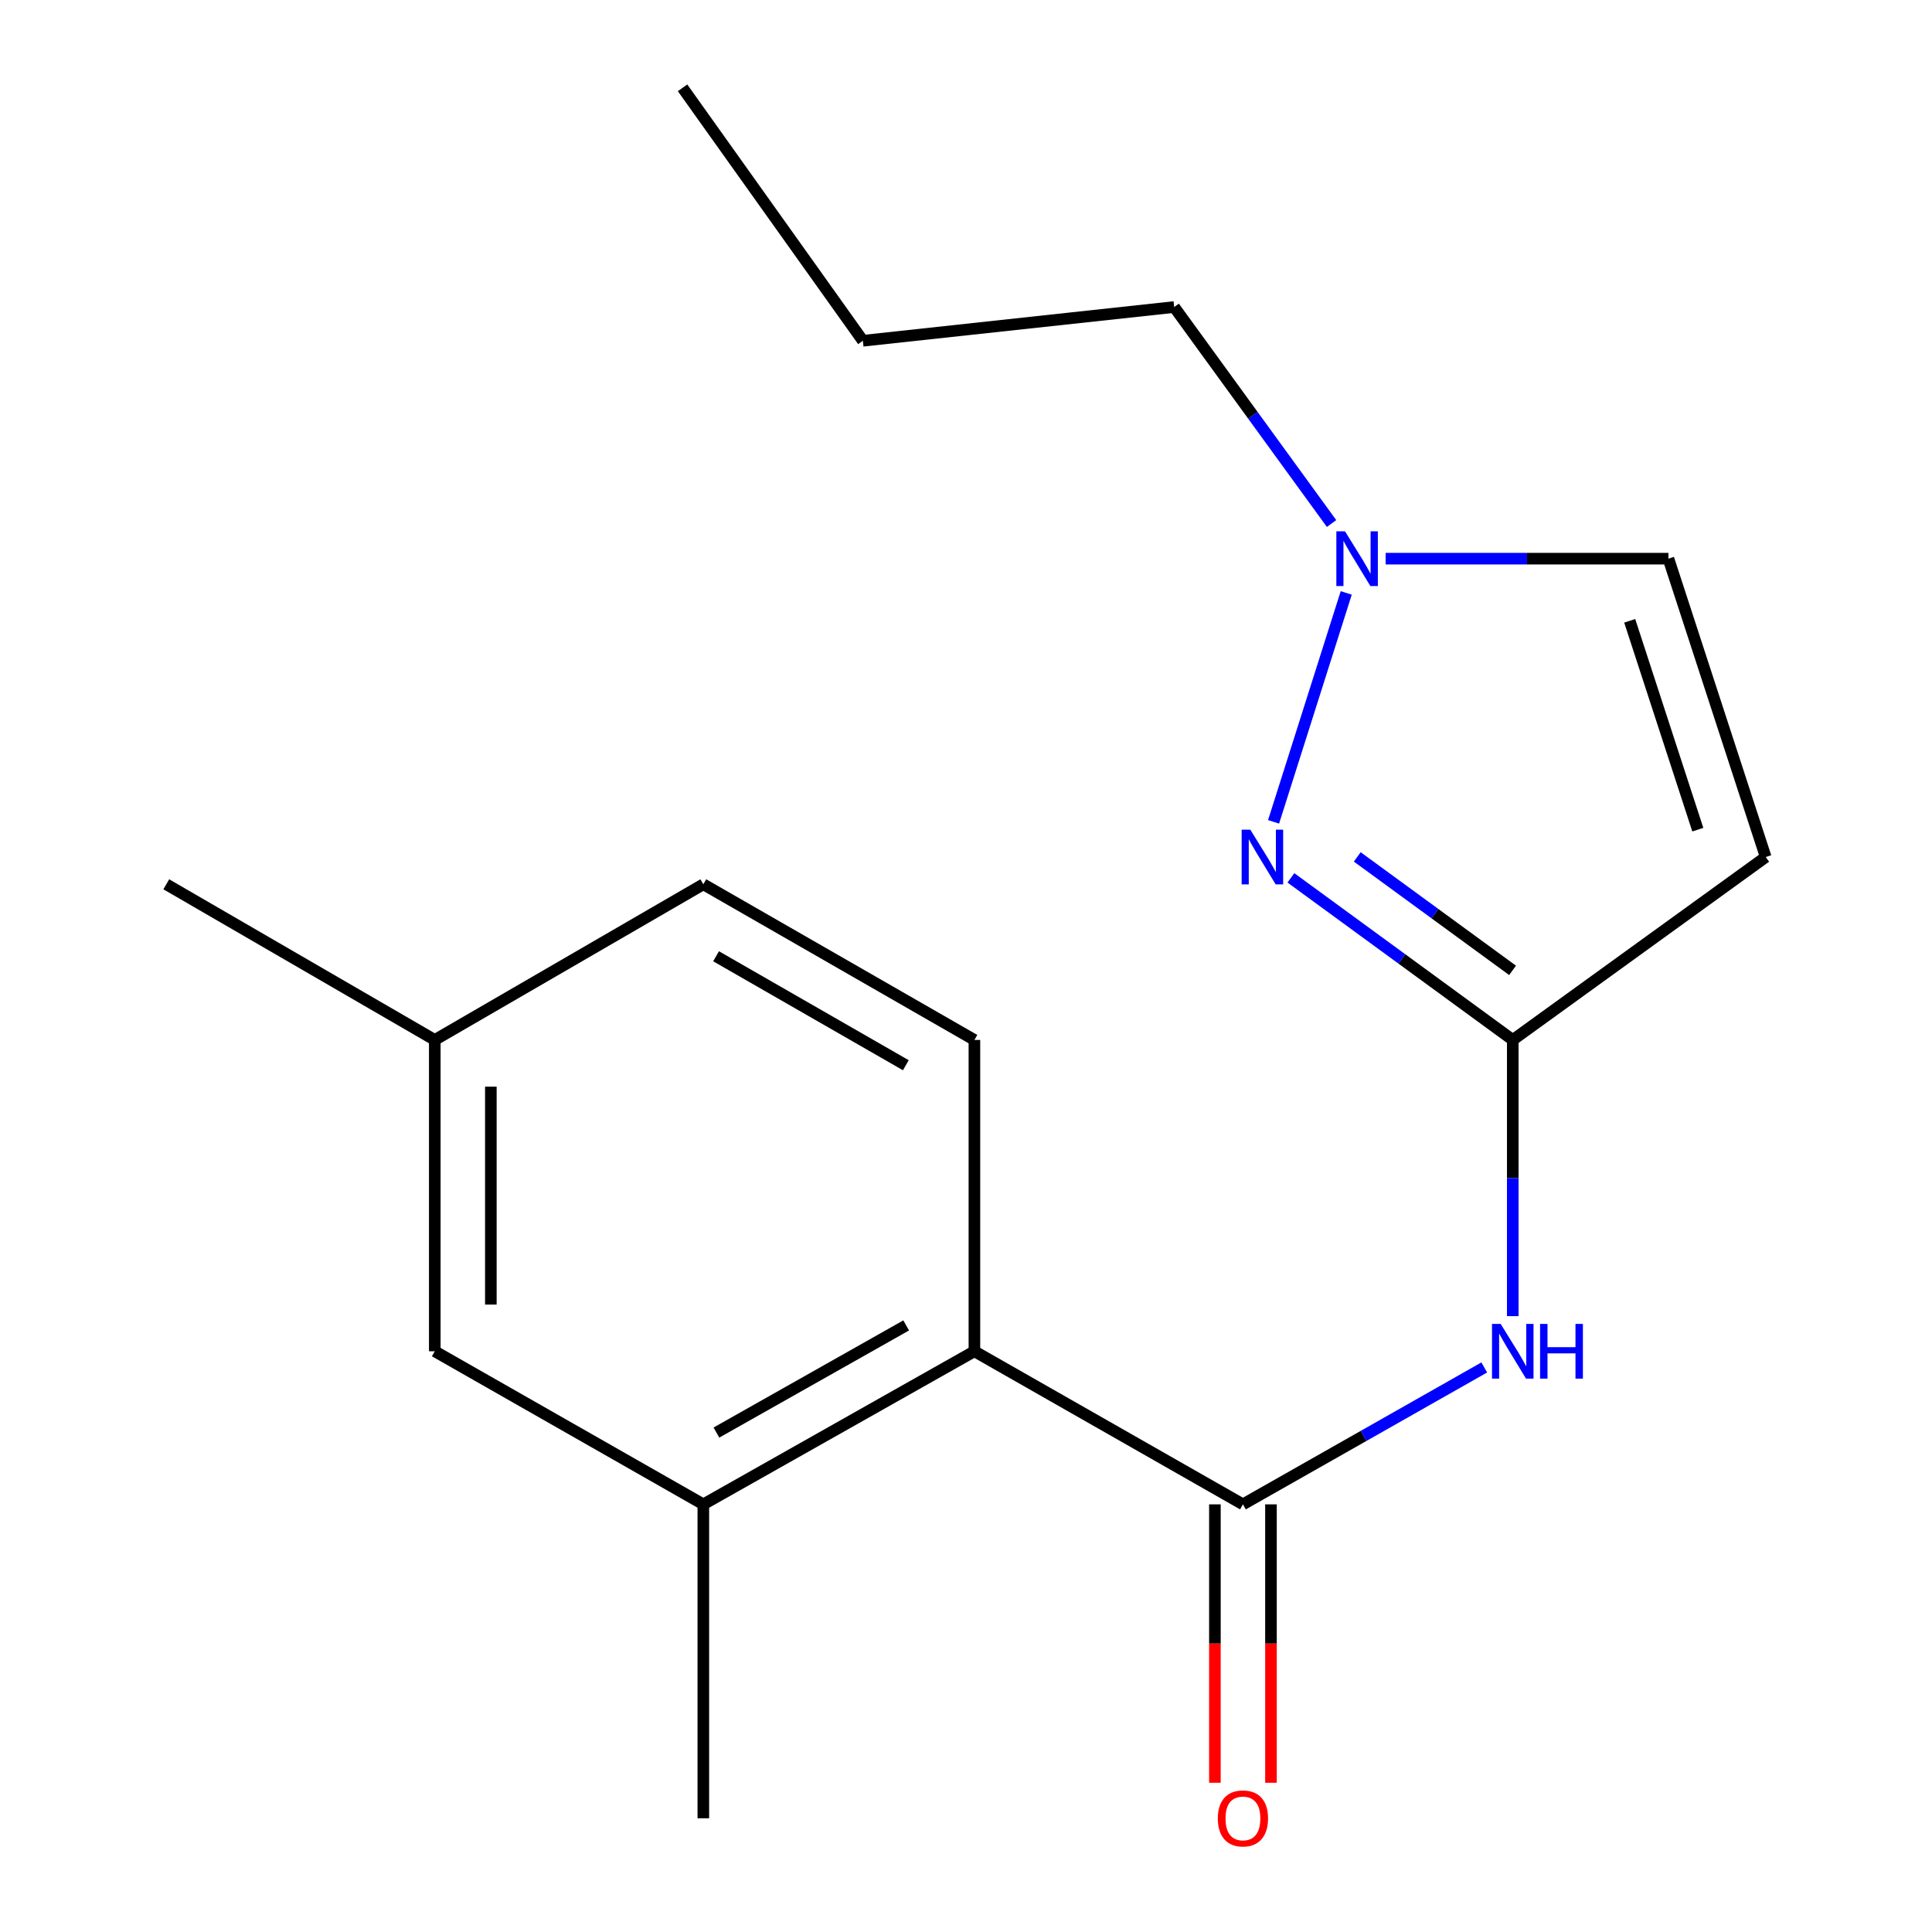 <?xml version='1.0' encoding='iso-8859-1'?>
<svg version='1.1' baseProfile='full'
              xmlns='http://www.w3.org/2000/svg'
                      xmlns:rdkit='http://www.rdkit.org/xml'
                      xmlns:xlink='http://www.w3.org/1999/xlink'
                  xml:space='preserve'
width='1000px' height='1000px' viewBox='0 0 1000 1000'>
<!-- END OF HEADER -->
<rect style='opacity:1.0;fill:#FFFFFF;stroke:none' width='1000' height='1000' x='0' y='0'> </rect>
<path class='bond-1' d='M 783.004,538.278 L 725.587,496.327' style='fill:none;fill-rule:evenodd;stroke:#000000;stroke-width:6px;stroke-linecap:butt;stroke-linejoin:miter;stroke-opacity:1' />
<path class='bond-1' d='M 725.587,496.327 L 668.17,454.377' style='fill:none;fill-rule:evenodd;stroke:#0000FF;stroke-width:6px;stroke-linecap:butt;stroke-linejoin:miter;stroke-opacity:1' />
<path class='bond-1' d='M 782.901,502.258 L 742.709,472.893' style='fill:none;fill-rule:evenodd;stroke:#000000;stroke-width:6px;stroke-linecap:butt;stroke-linejoin:miter;stroke-opacity:1' />
<path class='bond-1' d='M 742.709,472.893 L 702.517,443.528' style='fill:none;fill-rule:evenodd;stroke:#0000FF;stroke-width:6px;stroke-linecap:butt;stroke-linejoin:miter;stroke-opacity:1' />
<path class='bond-2' d='M 783.004,538.278 L 783.004,609.754' style='fill:none;fill-rule:evenodd;stroke:#000000;stroke-width:6px;stroke-linecap:butt;stroke-linejoin:miter;stroke-opacity:1' />
<path class='bond-2' d='M 783.004,609.754 L 783.004,681.23' style='fill:none;fill-rule:evenodd;stroke:#0000FF;stroke-width:6px;stroke-linecap:butt;stroke-linejoin:miter;stroke-opacity:1' />
<path class='bond-3' d='M 783.004,538.278 L 913.93,443.599' style='fill:none;fill-rule:evenodd;stroke:#000000;stroke-width:6px;stroke-linecap:butt;stroke-linejoin:miter;stroke-opacity:1' />
<path class='bond-0' d='M 643.34,778.651 L 705.795,743.22' style='fill:none;fill-rule:evenodd;stroke:#000000;stroke-width:6px;stroke-linecap:butt;stroke-linejoin:miter;stroke-opacity:1' />
<path class='bond-0' d='M 705.795,743.22 L 768.25,707.789' style='fill:none;fill-rule:evenodd;stroke:#0000FF;stroke-width:6px;stroke-linecap:butt;stroke-linejoin:miter;stroke-opacity:1' />
<path class='bond-4' d='M 643.34,778.651 L 504.353,699.419' style='fill:none;fill-rule:evenodd;stroke:#000000;stroke-width:6px;stroke-linecap:butt;stroke-linejoin:miter;stroke-opacity:1' />
<path class='bond-9' d='M 628.829,778.651 L 628.829,850.7' style='fill:none;fill-rule:evenodd;stroke:#000000;stroke-width:6px;stroke-linecap:butt;stroke-linejoin:miter;stroke-opacity:1' />
<path class='bond-9' d='M 628.829,850.7 L 628.829,922.748' style='fill:none;fill-rule:evenodd;stroke:#FF0000;stroke-width:6px;stroke-linecap:butt;stroke-linejoin:miter;stroke-opacity:1' />
<path class='bond-9' d='M 657.852,778.651 L 657.852,850.7' style='fill:none;fill-rule:evenodd;stroke:#000000;stroke-width:6px;stroke-linecap:butt;stroke-linejoin:miter;stroke-opacity:1' />
<path class='bond-9' d='M 657.852,850.7 L 657.852,922.748' style='fill:none;fill-rule:evenodd;stroke:#FF0000;stroke-width:6px;stroke-linecap:butt;stroke-linejoin:miter;stroke-opacity:1' />
<path class='bond-5' d='M 659.198,425.388 L 696.806,306.898' style='fill:none;fill-rule:evenodd;stroke:#0000FF;stroke-width:6px;stroke-linecap:butt;stroke-linejoin:miter;stroke-opacity:1' />
<path class='bond-7' d='M 913.93,443.599 L 863.575,289.165' style='fill:none;fill-rule:evenodd;stroke:#000000;stroke-width:6px;stroke-linecap:butt;stroke-linejoin:miter;stroke-opacity:1' />
<path class='bond-7' d='M 878.783,429.431 L 843.535,321.327' style='fill:none;fill-rule:evenodd;stroke:#000000;stroke-width:6px;stroke-linecap:butt;stroke-linejoin:miter;stroke-opacity:1' />
<path class='bond-6' d='M 504.353,699.419 L 364.044,778.651' style='fill:none;fill-rule:evenodd;stroke:#000000;stroke-width:6px;stroke-linecap:butt;stroke-linejoin:miter;stroke-opacity:1' />
<path class='bond-6' d='M 469.036,686.032 L 370.82,741.494' style='fill:none;fill-rule:evenodd;stroke:#000000;stroke-width:6px;stroke-linecap:butt;stroke-linejoin:miter;stroke-opacity:1' />
<path class='bond-8' d='M 504.353,699.419 L 504.353,538.278' style='fill:none;fill-rule:evenodd;stroke:#000000;stroke-width:6px;stroke-linecap:butt;stroke-linejoin:miter;stroke-opacity:1' />
<path class='bond-13' d='M 689.215,270.98 L 648.485,214.949' style='fill:none;fill-rule:evenodd;stroke:#0000FF;stroke-width:6px;stroke-linecap:butt;stroke-linejoin:miter;stroke-opacity:1' />
<path class='bond-13' d='M 648.485,214.949 L 607.755,158.918' style='fill:none;fill-rule:evenodd;stroke:#000000;stroke-width:6px;stroke-linecap:butt;stroke-linejoin:miter;stroke-opacity:1' />
<path class='bond-18' d='M 717.202,289.165 L 790.389,289.165' style='fill:none;fill-rule:evenodd;stroke:#0000FF;stroke-width:6px;stroke-linecap:butt;stroke-linejoin:miter;stroke-opacity:1' />
<path class='bond-18' d='M 790.389,289.165 L 863.575,289.165' style='fill:none;fill-rule:evenodd;stroke:#000000;stroke-width:6px;stroke-linecap:butt;stroke-linejoin:miter;stroke-opacity:1' />
<path class='bond-10' d='M 364.044,778.651 L 225.041,699.419' style='fill:none;fill-rule:evenodd;stroke:#000000;stroke-width:6px;stroke-linecap:butt;stroke-linejoin:miter;stroke-opacity:1' />
<path class='bond-14' d='M 364.044,778.651 L 364.044,941.13' style='fill:none;fill-rule:evenodd;stroke:#000000;stroke-width:6px;stroke-linecap:butt;stroke-linejoin:miter;stroke-opacity:1' />
<path class='bond-11' d='M 504.353,538.278 L 364.044,457.707' style='fill:none;fill-rule:evenodd;stroke:#000000;stroke-width:6px;stroke-linecap:butt;stroke-linejoin:miter;stroke-opacity:1' />
<path class='bond-11' d='M 468.854,551.36 L 370.638,494.961' style='fill:none;fill-rule:evenodd;stroke:#000000;stroke-width:6px;stroke-linecap:butt;stroke-linejoin:miter;stroke-opacity:1' />
<path class='bond-19' d='M 225.041,699.419 L 225.041,538.278' style='fill:none;fill-rule:evenodd;stroke:#000000;stroke-width:6px;stroke-linecap:butt;stroke-linejoin:miter;stroke-opacity:1' />
<path class='bond-19' d='M 254.064,675.248 L 254.064,562.449' style='fill:none;fill-rule:evenodd;stroke:#000000;stroke-width:6px;stroke-linecap:butt;stroke-linejoin:miter;stroke-opacity:1' />
<path class='bond-12' d='M 364.044,457.707 L 225.041,538.278' style='fill:none;fill-rule:evenodd;stroke:#000000;stroke-width:6px;stroke-linecap:butt;stroke-linejoin:miter;stroke-opacity:1' />
<path class='bond-15' d='M 225.041,538.278 L 86.07,457.707' style='fill:none;fill-rule:evenodd;stroke:#000000;stroke-width:6px;stroke-linecap:butt;stroke-linejoin:miter;stroke-opacity:1' />
<path class='bond-16' d='M 607.755,158.918 L 446.614,176.38' style='fill:none;fill-rule:evenodd;stroke:#000000;stroke-width:6px;stroke-linecap:butt;stroke-linejoin:miter;stroke-opacity:1' />
<path class='bond-17' d='M 446.614,176.38 L 353.29,45.455' style='fill:none;fill-rule:evenodd;stroke:#000000;stroke-width:6px;stroke-linecap:butt;stroke-linejoin:miter;stroke-opacity:1' />
<path  class='atom-2' d='M 647.158 429.439
L 656.438 444.439
Q 657.358 445.919, 658.838 448.599
Q 660.318 451.279, 660.398 451.439
L 660.398 429.439
L 664.158 429.439
L 664.158 457.759
L 660.278 457.759
L 650.318 441.359
Q 649.158 439.439, 647.918 437.239
Q 646.718 435.039, 646.358 434.359
L 646.358 457.759
L 642.678 457.759
L 642.678 429.439
L 647.158 429.439
' fill='#0000FF'/>
<path  class='atom-3' d='M 776.744 685.259
L 786.024 700.259
Q 786.944 701.739, 788.424 704.419
Q 789.904 707.099, 789.984 707.259
L 789.984 685.259
L 793.744 685.259
L 793.744 713.579
L 789.864 713.579
L 779.904 697.179
Q 778.744 695.259, 777.504 693.059
Q 776.304 690.859, 775.944 690.179
L 775.944 713.579
L 772.264 713.579
L 772.264 685.259
L 776.744 685.259
' fill='#0000FF'/>
<path  class='atom-3' d='M 797.144 685.259
L 800.984 685.259
L 800.984 697.299
L 815.464 697.299
L 815.464 685.259
L 819.304 685.259
L 819.304 713.579
L 815.464 713.579
L 815.464 700.499
L 800.984 700.499
L 800.984 713.579
L 797.144 713.579
L 797.144 685.259
' fill='#0000FF'/>
<path  class='atom-6' d='M 696.174 275.005
L 705.454 290.005
Q 706.374 291.485, 707.854 294.165
Q 709.334 296.845, 709.414 297.005
L 709.414 275.005
L 713.174 275.005
L 713.174 303.325
L 709.294 303.325
L 699.334 286.925
Q 698.174 285.005, 696.934 282.805
Q 695.734 280.605, 695.374 279.925
L 695.374 303.325
L 691.694 303.325
L 691.694 275.005
L 696.174 275.005
' fill='#0000FF'/>
<path  class='atom-10' d='M 630.34 941.21
Q 630.34 934.41, 633.7 930.61
Q 637.06 926.81, 643.34 926.81
Q 649.62 926.81, 652.98 930.61
Q 656.34 934.41, 656.34 941.21
Q 656.34 948.09, 652.94 952.01
Q 649.54 955.89, 643.34 955.89
Q 637.1 955.89, 633.7 952.01
Q 630.34 948.13, 630.34 941.21
M 643.34 952.69
Q 647.66 952.69, 649.98 949.81
Q 652.34 946.89, 652.34 941.21
Q 652.34 935.65, 649.98 932.85
Q 647.66 930.01, 643.34 930.01
Q 639.02 930.01, 636.66 932.81
Q 634.34 935.61, 634.34 941.21
Q 634.34 946.93, 636.66 949.81
Q 639.02 952.69, 643.34 952.69
' fill='#FF0000'/>
</svg>
